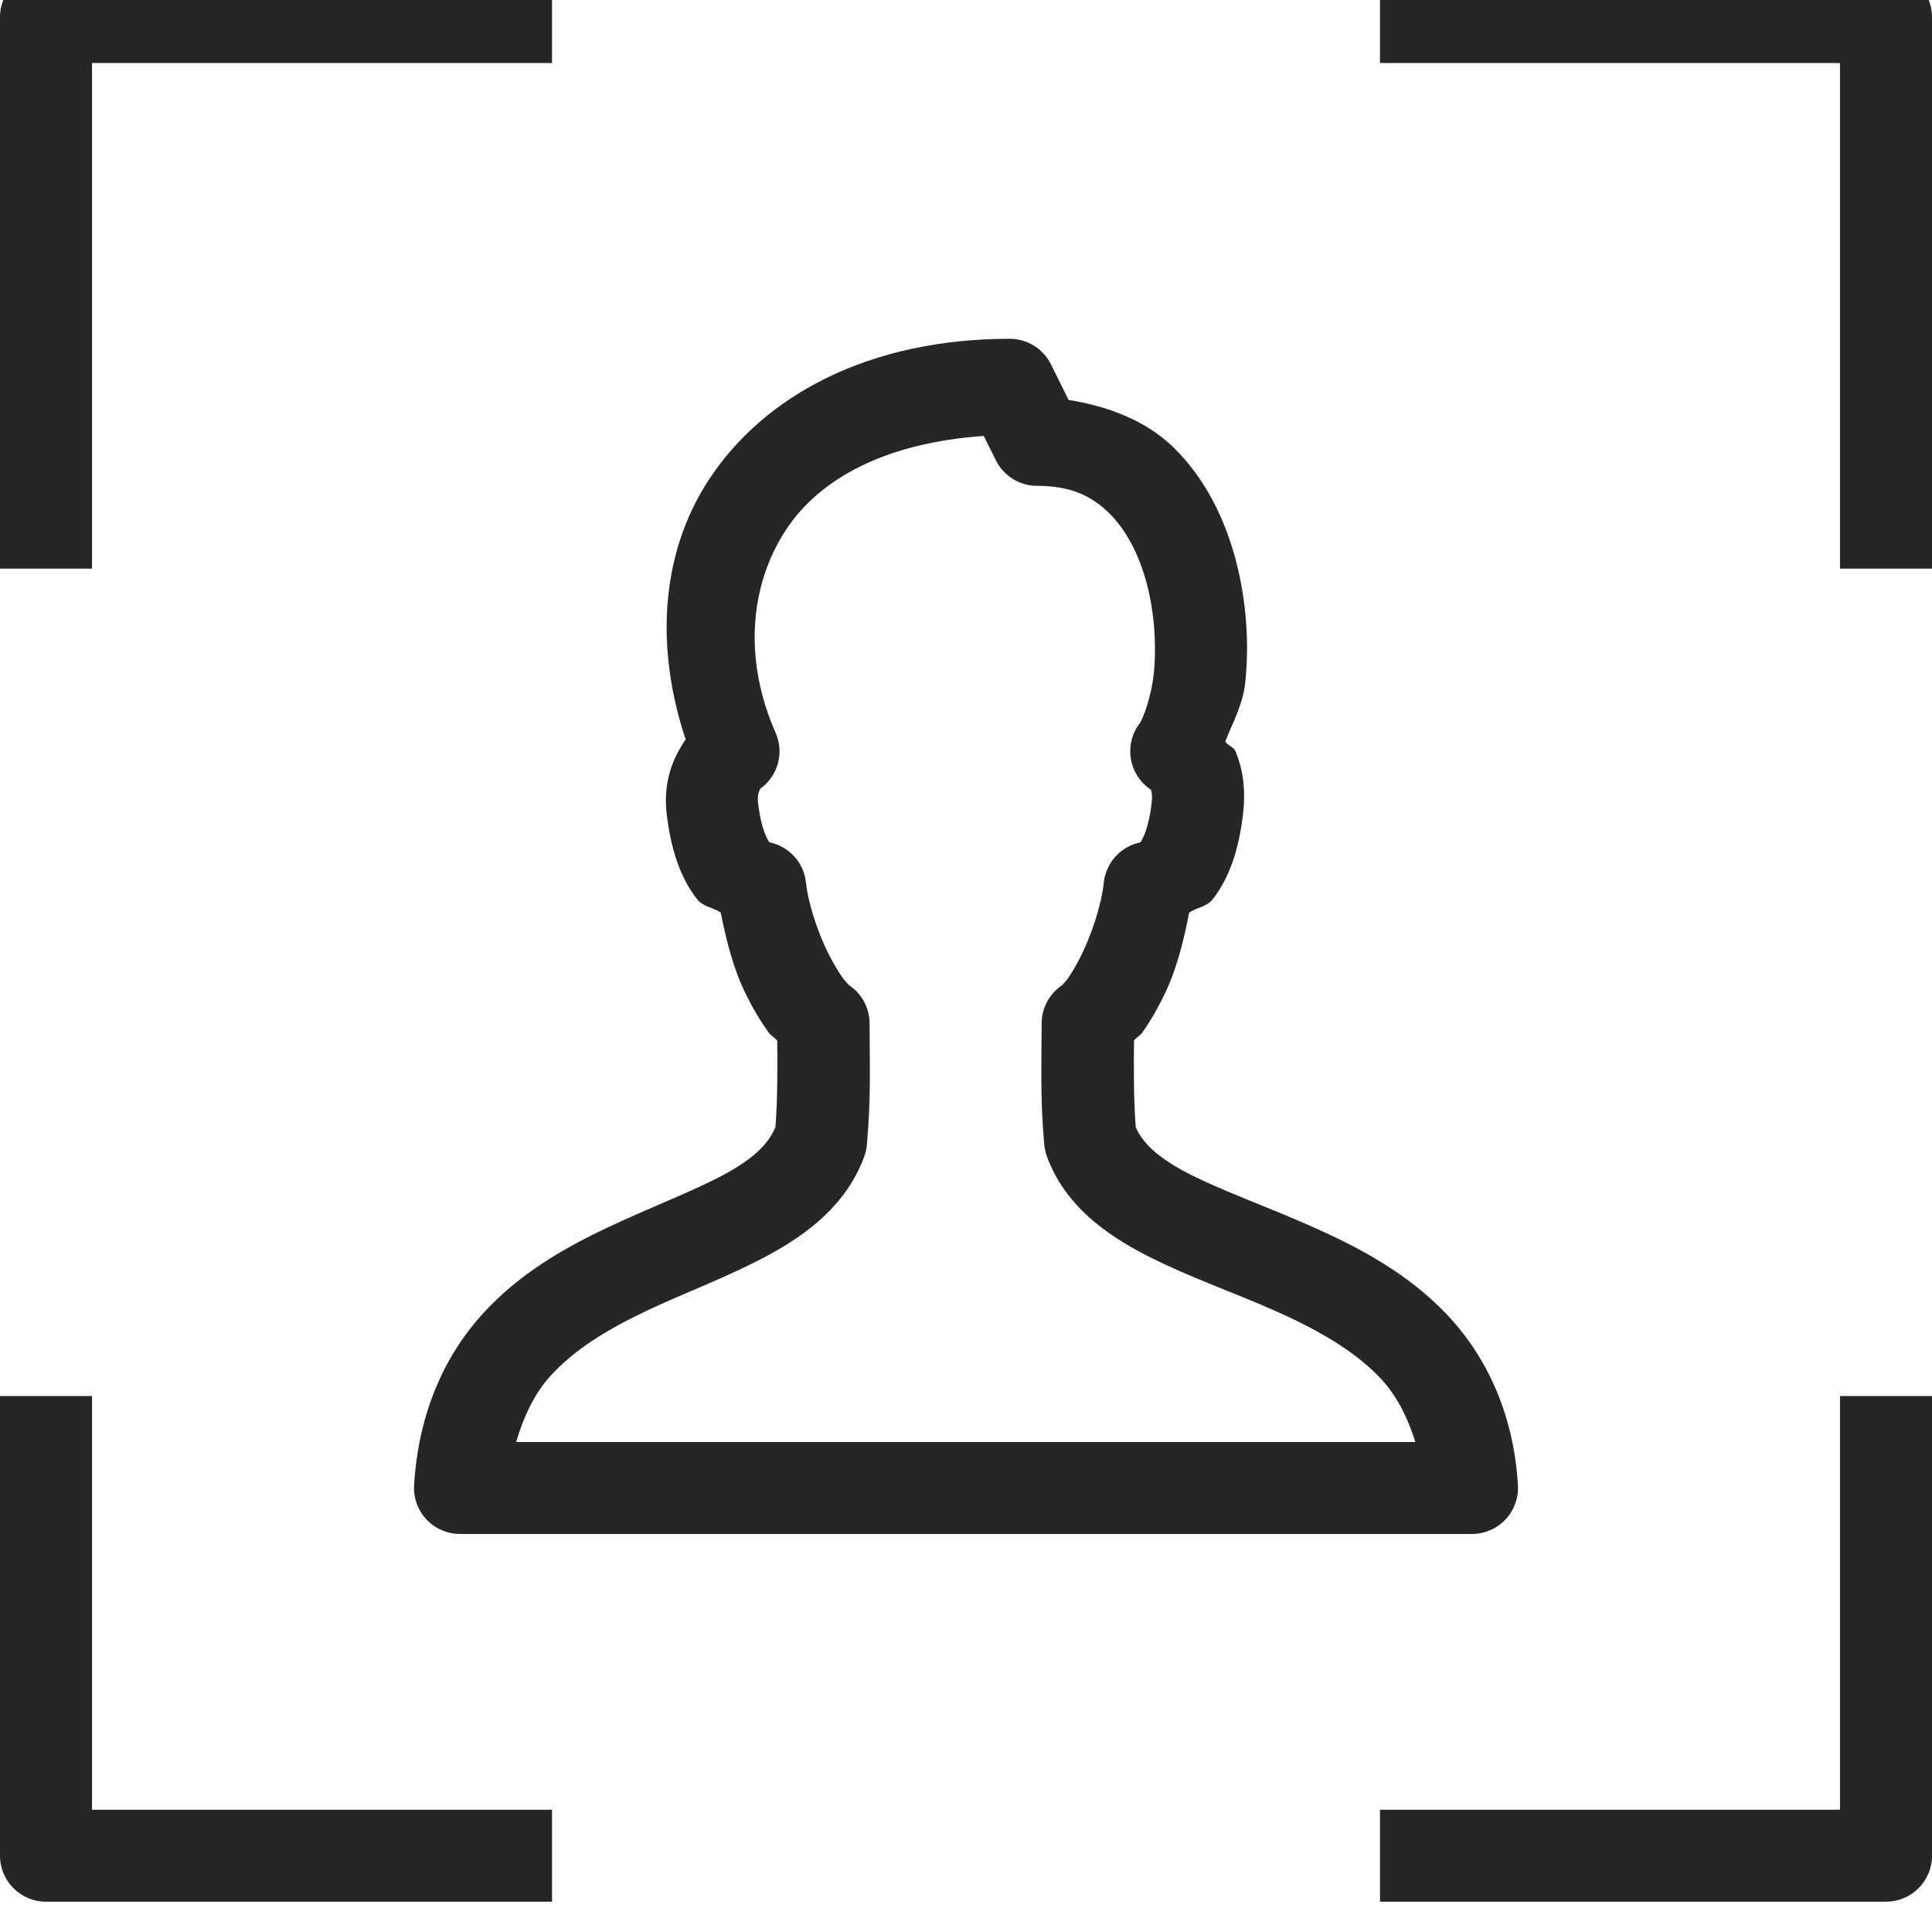 <?xml version="1.0" encoding="UTF-8" standalone="no"?>
<!DOCTYPE svg PUBLIC "-//W3C//DTD SVG 1.1//EN" "http://www.w3.org/Graphics/SVG/1.1/DTD/svg11.dtd">
<svg width="100%" height="100%" viewBox="0 0 40 40" version="1.1" xmlns="http://www.w3.org/2000/svg" xmlns:xlink="http://www.w3.org/1999/xlink" xml:space="preserve" xmlns:serif="http://www.serif.com/" style="fill-rule:evenodd;clip-rule:evenodd;stroke-linejoin:round;stroke-miterlimit:2;">
    <g transform="matrix(1,0,0,1,-556,-3761)">
        <g transform="matrix(1,0,0,1.184,0,0)">
            <g transform="matrix(1,0,0,-0.844,552,3213.15)">
                <path d="M4.952,44C4.427,44 4,43.574 4,43.048L4,31.619L5.905,31.619L5.905,42.095L15.429,42.095L15.429,44L4.952,44ZM32.571,44L32.571,42.095L42.095,42.095L42.095,31.619L44,31.619L44,43.048C44,43.573 43.574,44 43.048,44L32.571,44ZM24.904,36.381C22,36.381 19.824,35.214 18.676,33.461C17.646,31.886 17.581,29.92 18.196,28.079C17.922,27.682 17.726,27.192 17.804,26.53C17.893,25.776 18.095,25.207 18.425,24.779C18.558,24.608 18.755,24.605 18.922,24.493C19.039,23.902 19.191,23.311 19.432,22.823C19.582,22.517 19.744,22.242 19.919,22.002C19.963,21.942 20.048,21.896 20.092,21.839C20.096,21.225 20.101,20.68 20.055,20.047C19.909,19.701 19.606,19.399 19.002,19.071C18.369,18.727 17.501,18.402 16.599,17.977C15.696,17.552 14.746,17.016 13.976,16.161C13.206,15.307 12.662,14.125 12.573,12.627C12.558,12.365 12.651,12.109 12.831,11.918C13.011,11.727 13.262,11.619 13.524,11.619L34.476,11.619C34.738,11.619 34.989,11.727 35.169,11.918C35.349,12.109 35.442,12.365 35.427,12.627C35.338,14.138 34.754,15.332 33.939,16.184C33.123,17.035 32.119,17.563 31.165,17.986C30.211,18.409 29.29,18.734 28.617,19.08C27.973,19.411 27.654,19.72 27.514,20.049C27.468,20.683 27.474,21.228 27.478,21.842C27.522,21.9 27.608,21.947 27.651,22.008C27.824,22.249 27.979,22.526 28.126,22.832C28.359,23.319 28.507,23.906 28.621,24.493C28.786,24.605 28.983,24.606 29.115,24.778C29.445,25.205 29.646,25.776 29.735,26.53C29.792,27.011 29.742,27.452 29.577,27.839C29.541,27.923 29.416,27.956 29.368,28.036C29.524,28.439 29.738,28.808 29.785,29.285C29.861,30.061 29.812,30.926 29.59,31.777C29.367,32.628 28.968,33.476 28.286,34.14C27.744,34.666 26.977,34.979 26.124,35.114L25.758,35.853C25.597,36.177 25.266,36.381 24.904,36.381ZM24.368,34.368L24.619,33.862C24.781,33.538 25.111,33.334 25.473,33.334C26.176,33.334 26.6,33.122 26.958,32.774C27.316,32.426 27.589,31.899 27.746,31.295C27.904,30.692 27.944,30.023 27.89,29.471C27.835,28.918 27.644,28.475 27.597,28.414C27.436,28.204 27.37,27.937 27.414,27.677C27.457,27.416 27.608,27.185 27.828,27.039C27.84,26.998 27.863,26.925 27.843,26.753C27.782,26.235 27.655,26.009 27.609,25.948C27.203,25.864 26.898,25.528 26.853,25.116C26.807,24.677 26.622,24.1 26.409,23.654C26.302,23.431 26.187,23.237 26.1,23.115C26.013,22.992 25.907,22.949 26.07,23.036C25.76,22.871 25.566,22.548 25.566,22.196C25.566,21.37 25.532,20.672 25.62,19.683C25.628,19.599 25.647,19.517 25.676,19.439C26.046,18.427 26.893,17.824 27.746,17.385C28.6,16.947 29.534,16.626 30.393,16.245C31.253,15.864 32.022,15.429 32.562,14.865C32.905,14.507 33.137,14.054 33.304,13.524L14.686,13.524C14.847,14.066 15.068,14.528 15.391,14.887C15.897,15.449 16.607,15.875 17.411,16.254C18.216,16.633 19.098,16.955 19.911,17.397C20.725,17.838 21.532,18.449 21.894,19.441C21.923,19.519 21.941,19.6 21.948,19.683C22.036,20.672 22.004,21.37 22.004,22.196C22.004,22.548 21.809,22.871 21.498,23.036C21.657,22.952 21.549,23 21.459,23.124C21.369,23.248 21.251,23.441 21.141,23.663C20.922,24.109 20.732,24.685 20.687,25.116C20.643,25.528 20.338,25.864 19.932,25.948C19.885,26.009 19.757,26.234 19.696,26.753C19.675,26.928 19.718,27.024 19.744,27.062C20.109,27.325 20.24,27.807 20.058,28.219C19.403,29.703 19.504,31.247 20.27,32.419C20.967,33.484 22.332,34.226 24.368,34.368ZM4,14.476L4,4.952C4,4.427 4.426,4 4.952,4L15.429,4L15.429,5.905L5.905,5.905L5.905,14.476L4,14.476ZM42.095,14.476L42.095,5.905L32.571,5.905L32.571,4L43.048,4C43.573,4 44,4.426 44,4.952L44,14.476L42.095,14.476Z" style="fill:rgb(38,38,38);fill-rule:nonzero;"/>
            </g>
        </g>
    </g>
</svg>
